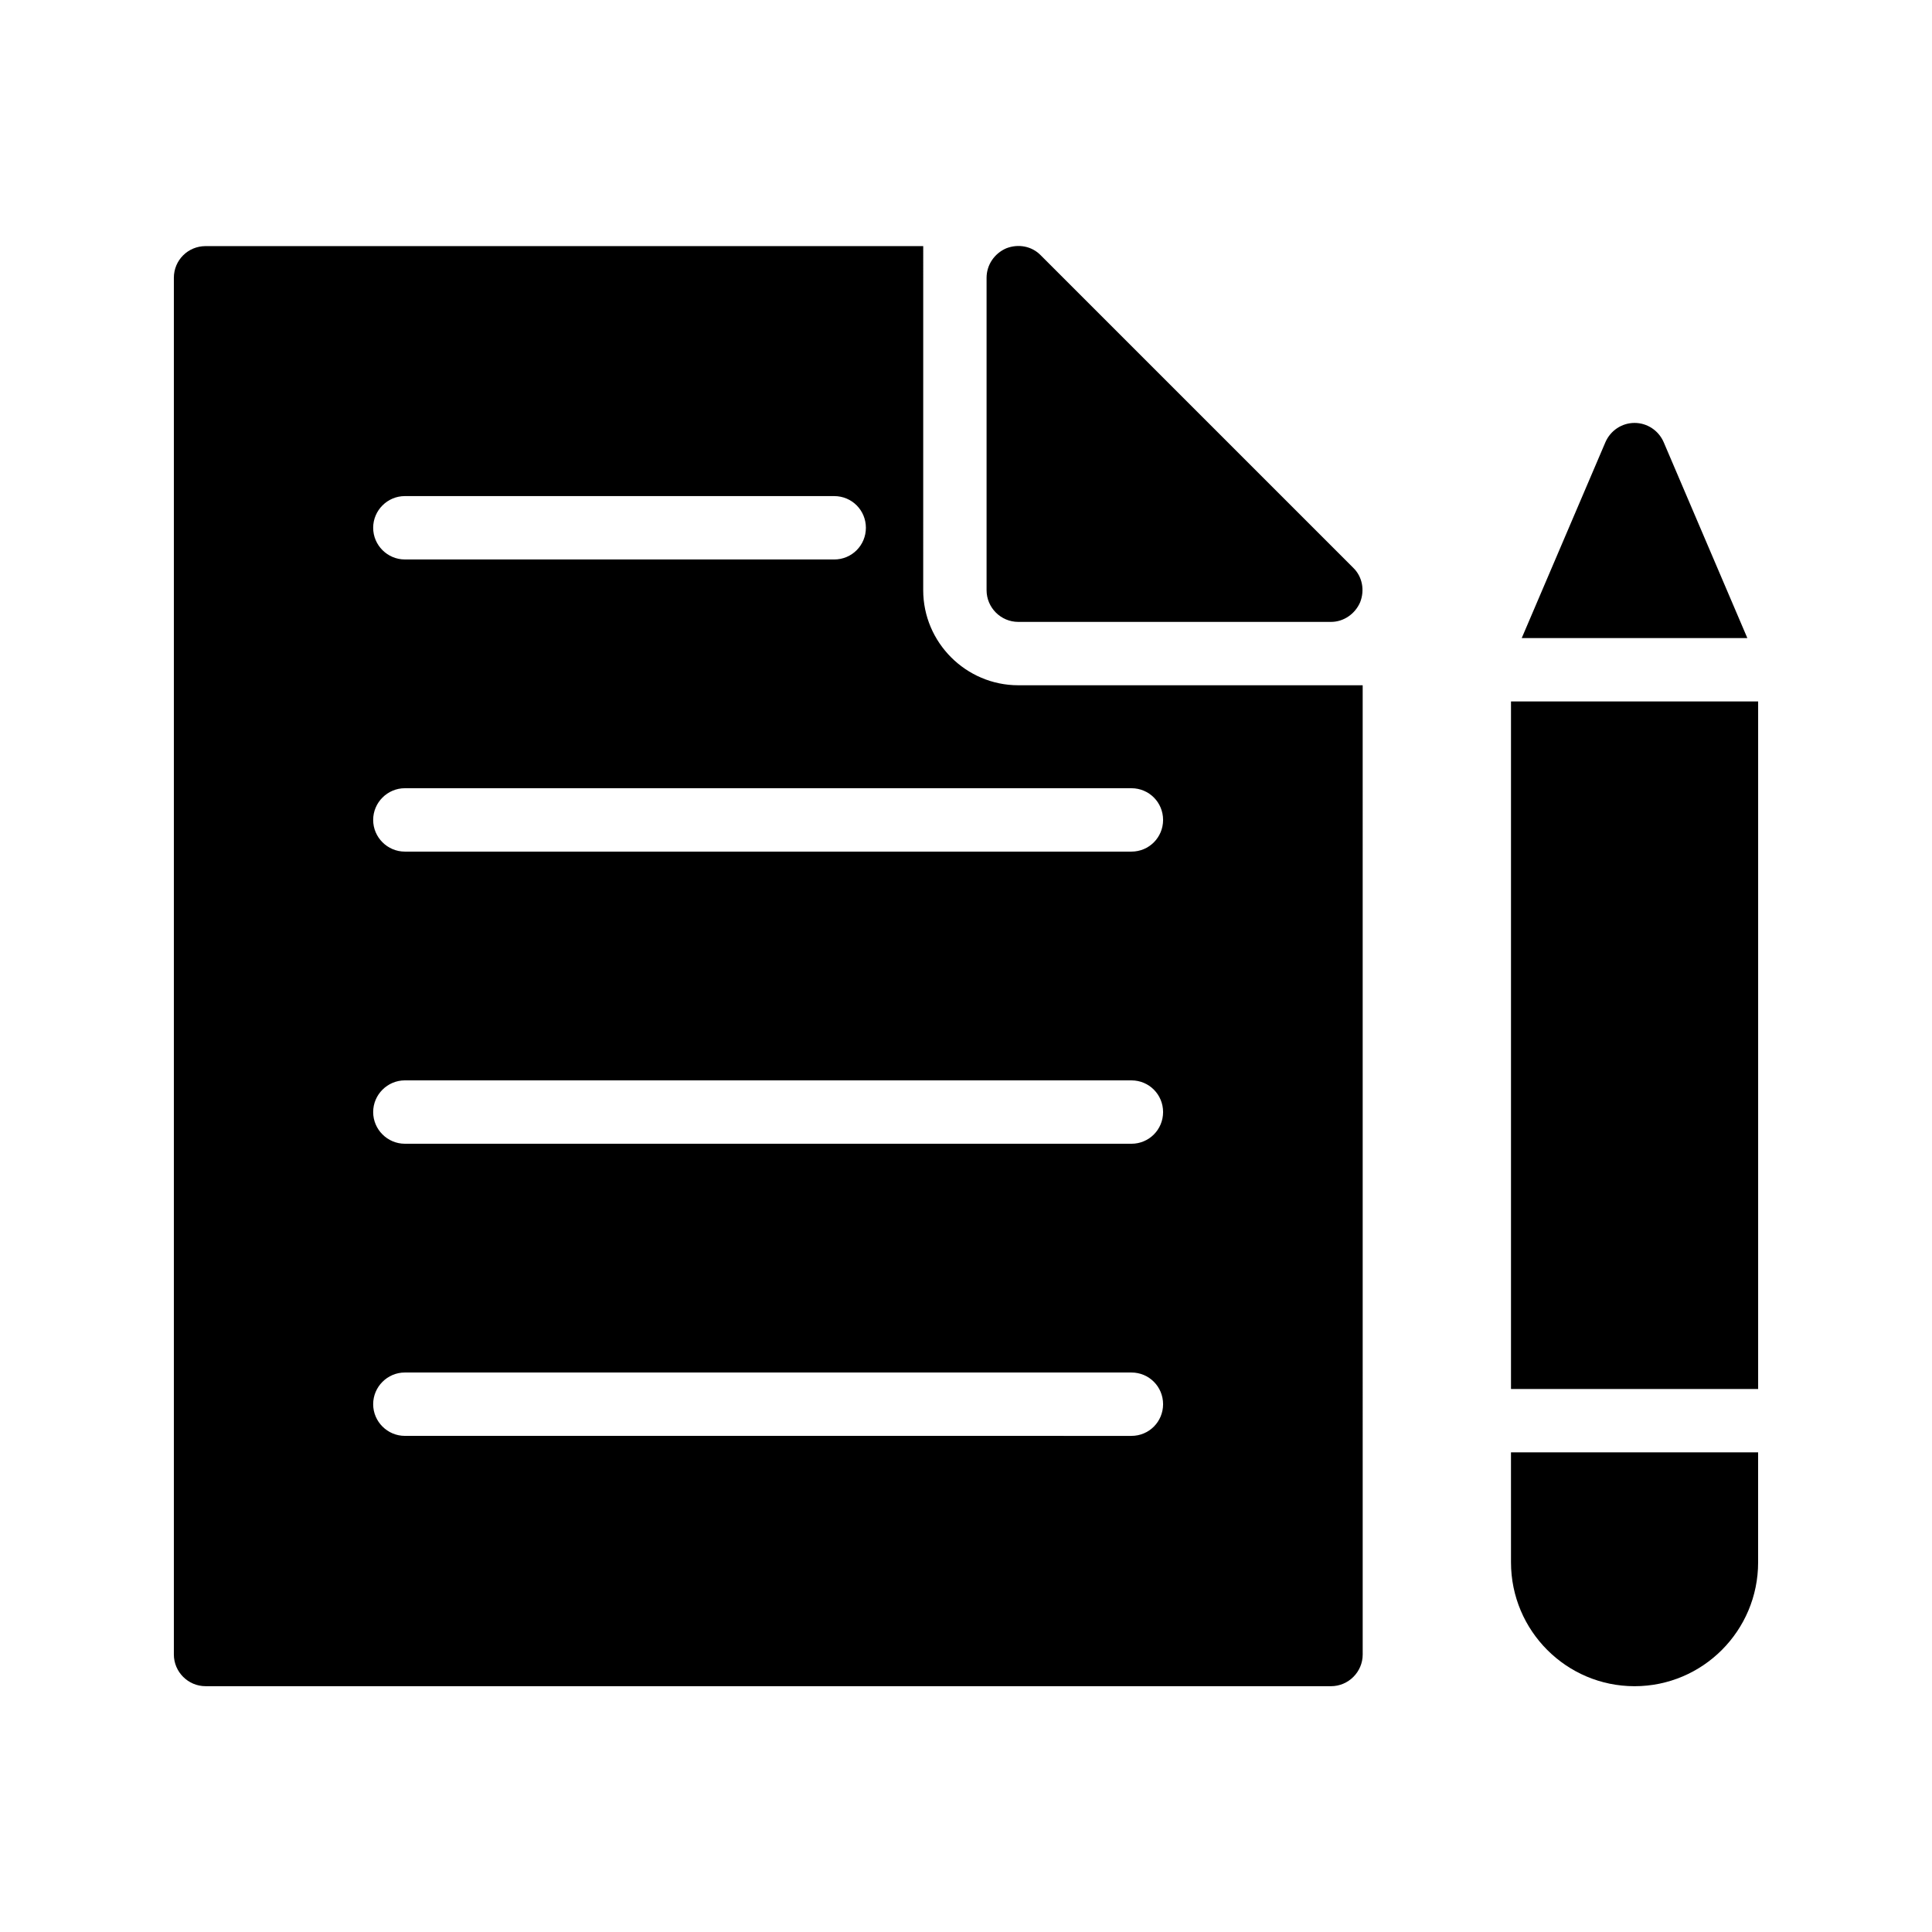 <?xml version="1.0" encoding="UTF-8"?>
<!-- Uploaded to: ICON Repo, www.svgrepo.com, Generator: ICON Repo Mixer Tools -->
<svg fill="#000000" width="800px" height="800px" version="1.1" viewBox="144 144 512 512" xmlns="http://www.w3.org/2000/svg">
 <g>
  <path d="m198.48 590.86h298.25c4.617 0 8.398-3.777 8.398-8.398l-0.004-256.86h-91.273c-13.855 0-25.191-11.336-25.191-25.191l0.004-91.188h-190.19c-4.617 0-8.398 3.695-8.398 8.398v364.84c0 4.613 3.777 8.395 8.398 8.395zm52.812-315.39h113.78c4.703 0 8.398 3.777 8.398 8.398 0 4.617-3.695 8.398-8.398 8.398l-113.78-0.004c-4.617 0-8.398-3.777-8.398-8.398 0.004-4.613 3.781-8.395 8.398-8.395zm0 77.418h192.54c4.703 0 8.398 3.777 8.398 8.398 0 4.617-3.695 8.398-8.398 8.398h-192.54c-4.617 0-8.398-3.777-8.398-8.398 0.004-4.617 3.781-8.398 8.398-8.398zm0 77.422h192.54c4.703 0 8.398 3.777 8.398 8.398 0 4.617-3.695 8.398-8.398 8.398l-192.54-0.004c-4.617 0-8.398-3.777-8.398-8.398 0.004-4.617 3.781-8.395 8.398-8.395zm0 77.418h192.54c4.703 0 8.398 3.777 8.398 8.398 0 4.617-3.695 8.398-8.398 8.398l-192.54-0.004c-4.617 0-8.398-3.777-8.398-8.398 0.004-4.617 3.781-8.395 8.398-8.395z"/>
  <path d="m544.43 558.03c0 18.137 14.695 32.832 32.746 32.832 18.055 0 32.746-14.695 32.746-32.832v-29.137h-65.496z"/>
  <path d="m544.43 329.89h65.496v182.21h-65.496z"/>
  <path d="m584.9 261.2c-1.344-3.106-4.367-5.121-7.727-5.121s-6.383 2.016-7.727 5.121l-22.168 51.891h59.785z"/>
  <path d="m413.85 308.81h82.875c3.359 0 6.383-2.098 7.727-5.207 1.258-3.191 0.586-6.801-1.848-9.152l-82.793-82.793c-2.352-2.434-5.961-3.106-9.152-1.848-3.106 1.344-5.207 4.367-5.207 7.809v82.793c0.004 4.621 3.781 8.398 8.398 8.398z"/>
 </g>
</svg>